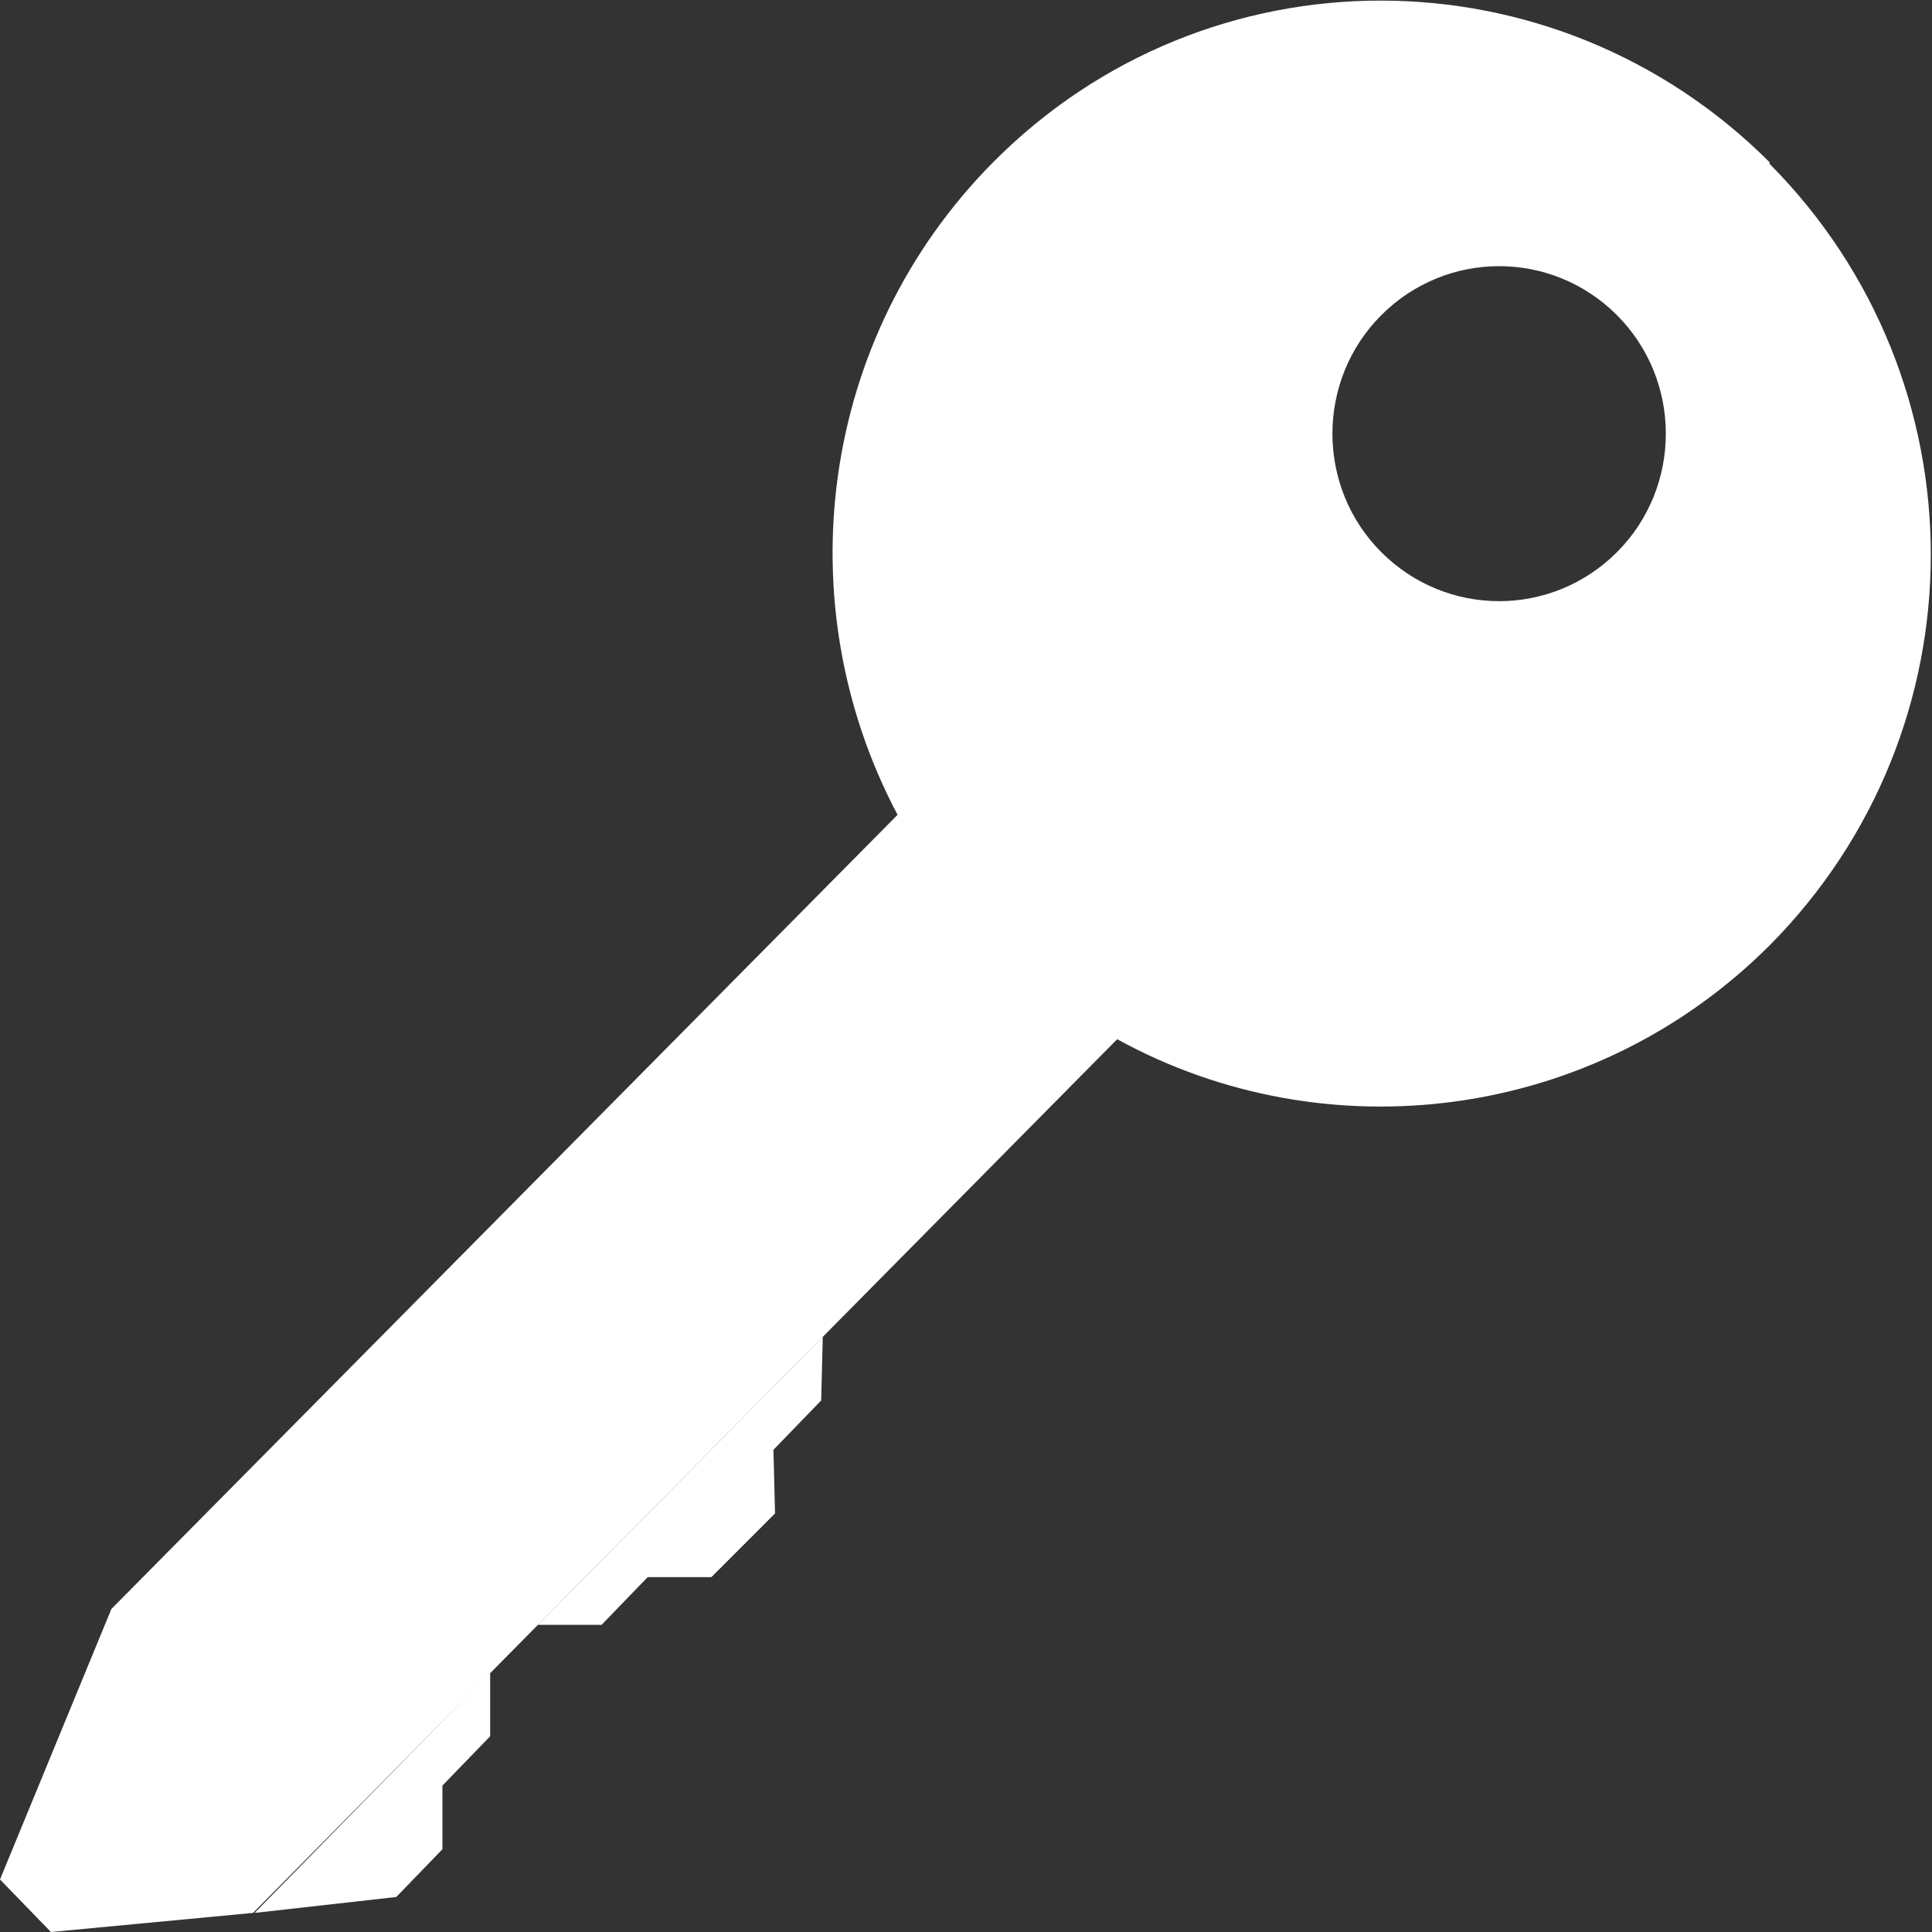 <?xml version="1.0" encoding="UTF-8"?>
<svg id="_レイヤー_2" data-name="レイヤー 2" xmlns="http://www.w3.org/2000/svg" viewBox="0 0 12.14 12.14">
  <rect x="0" y="0" width="12.14" height="12.14" fill="#333333" stroke="none"/>
  <defs>
    <style>
      .cls-1 {
        fill: #fff;
        stroke-width: 0px;
      }
    </style>
  </defs>
  <g id="_レイヤー_1-2" data-name="レイヤー 1">
    <g>
      <path class="cls-1" d="m10.16,3.47c-.41.41-1.07.41-1.48,0s-.41-1.08,0-1.49c.41-.41,1.07-.41,1.48,0,.41.41.41,1.08,0,1.49Zm.96-2.45c-1.35-1.35-3.53-1.36-4.88,0-1.1,1.11-1.3,2.78-.6,4.1,0,0,0,0,0,0L.7,10.11l-.7,1.7.32.33,1.27-.12,5.43-5.49s0,0,0,0c1.31.72,2.99.52,4.1-.59,1.35-1.36,1.35-3.55,0-4.91Z"/>
      <polygon class="cls-1" points="2.78 11.22 3.08 10.91 3.08 10.51 1.6 12.02 2.49 11.92 2.78 11.62 2.78 11.22"/>
      <polygon class="cls-1" points="4.86 9.11 5.16 8.8 5.17 8.4 3.38 10.21 3.78 10.21 4.07 9.91 4.47 9.91 4.87 9.51 4.86 9.11"/>
      <path class="cls-1" d="m5.77,5.98c.1-.11.05-.14,0-.19-.05-.06-.09-.11-.19,0L1.19,10.22c-.1.11-.05.14,0,.19.05.06.09.11.19,0l4.38-4.43Z"/>
      <path class="cls-1" d="m6.36,6.59c.1-.11.05-.14,0-.19-.05-.06-.09-.11-.19,0L1.79,10.82c-.1.11-.05.14,0,.19.05.06.09.11.19,0l4.38-4.43Z"/>
      <path class="cls-1" d="m10.93,1.21C9.7-.03,7.7-.03,6.46,1.21c-.93.93-1.16,2.3-.69,3.45-.42-1.09-.19-2.36.68-3.24,1.18-1.18,3.09-1.18,4.27,0,1.18,1.18,1.18,3.11,0,4.29-.87.88-2.14,1.1-3.22.68,1.14.47,2.51.24,3.43-.69,1.23-1.24,1.23-3.25,0-4.49Z"/>
    </g>
  </g>
</svg>